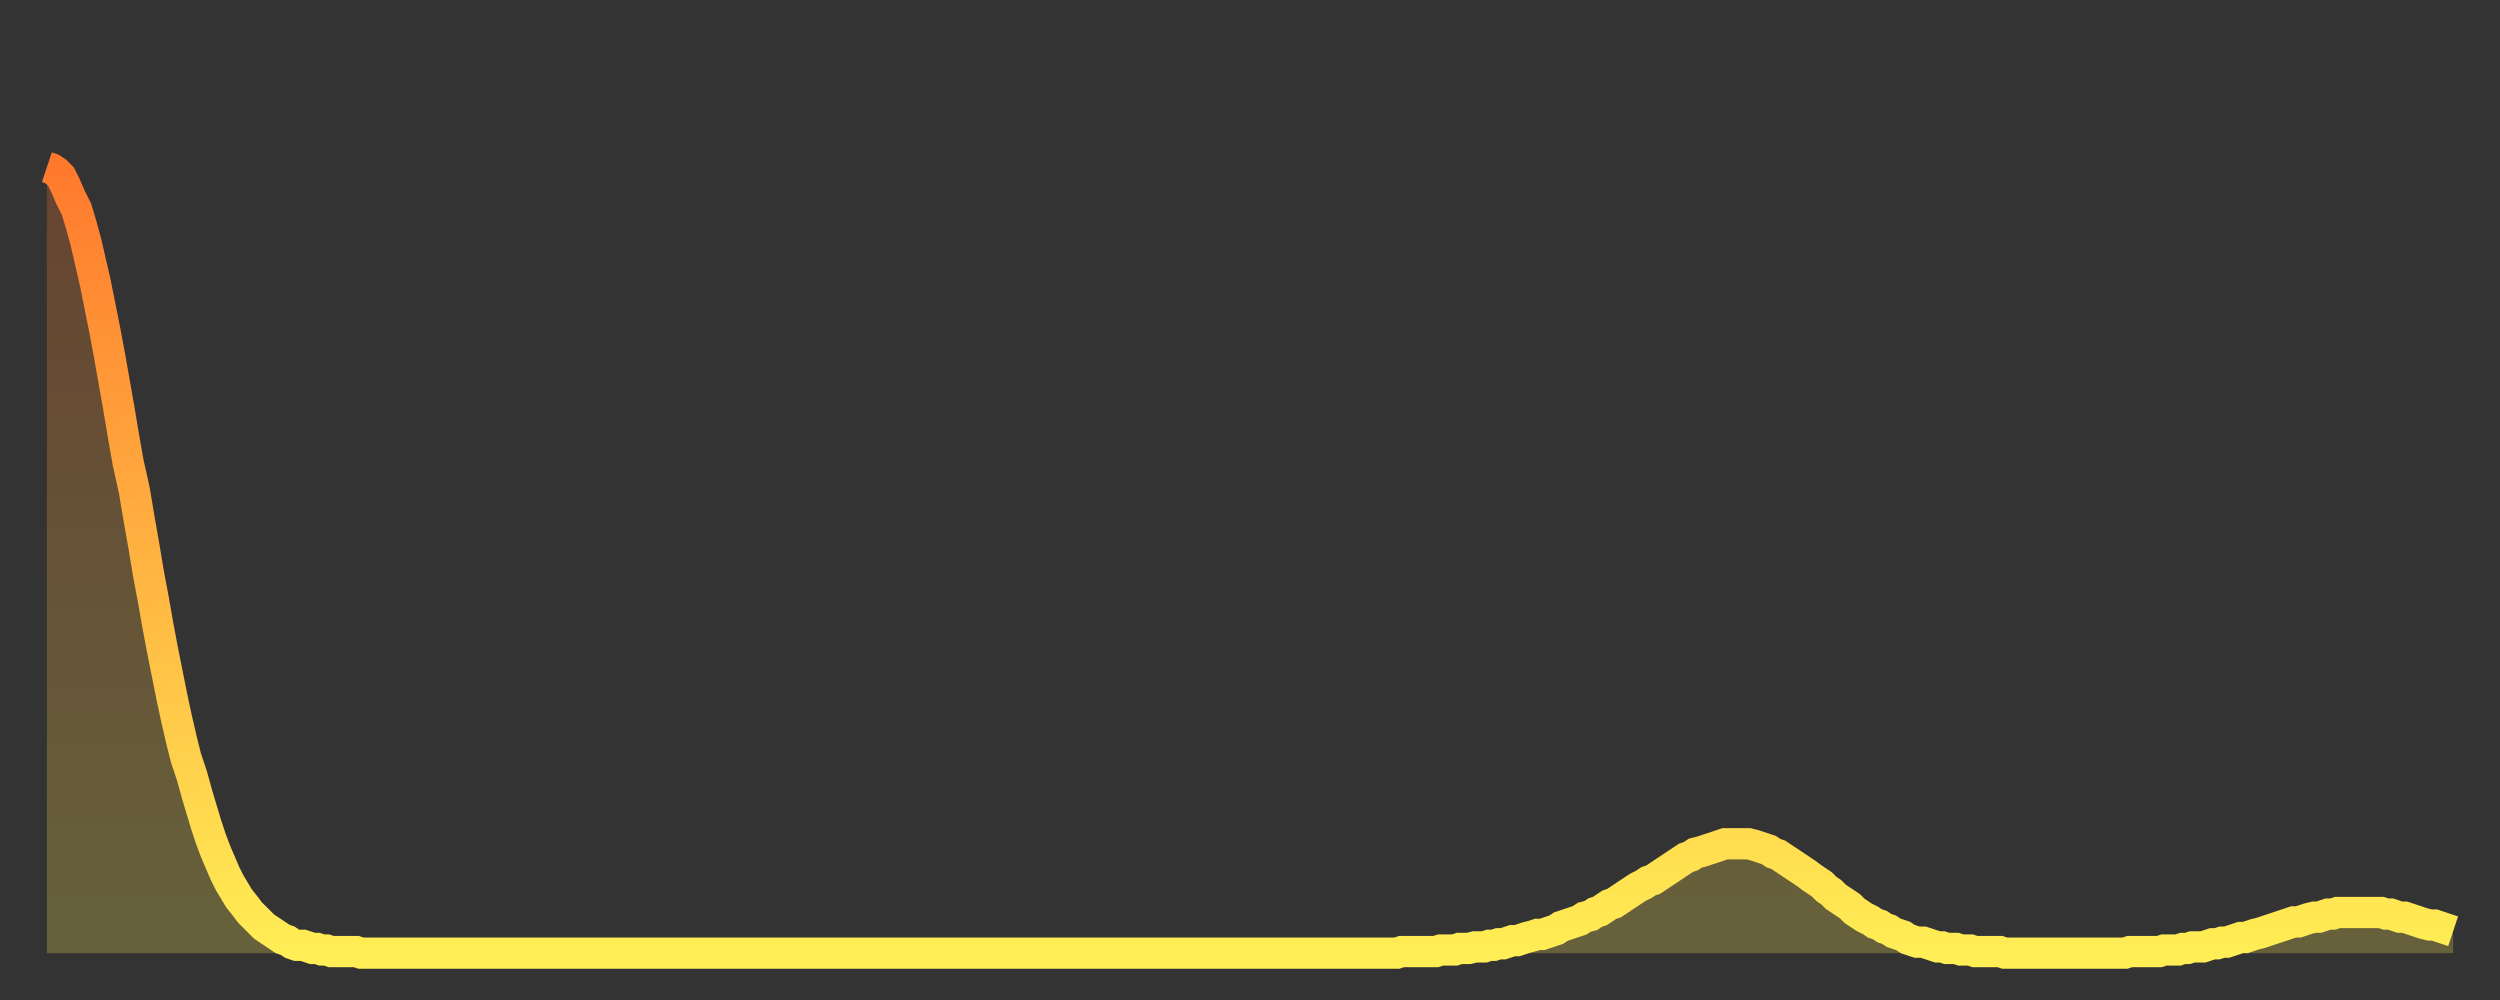 <?xml version="1.0" encoding="utf-8" ?>
<svg baseProfile="full" height="64" version="1.1" width="160" xmlns="http://www.w3.org/2000/svg" xmlns:ev="http://www.w3.org/2001/xml-events" xmlns:xlink="http://www.w3.org/1999/xlink"><rect width="100%" height="100%" fill="#333333" stroke="none"/><defs><linearGradient id="id959390" x1="0" x2="0" y1="0" y2="1"><stop offset="0%" stop-color="#ff792d" /><stop offset="50%" stop-color="#ffb341" /><stop offset="100%" stop-color="#ffee55" /></linearGradient></defs><g transform="translate(3,3)"><g><path d="M 0.0 7.7 L 0.3 7.8 0.6 8.0 0.9 8.3 1.2 8.9 1.5 9.6 1.9 10.4 2.2 11.4 2.5 12.5 2.8 13.8 3.1 15.1 3.4 16.6 3.7 18.1 4.0 19.7 4.3 21.4 4.6 23.1 4.9 24.9 5.2 26.6 5.6 28.4 5.9 30.2 6.2 31.9 6.5 33.7 6.8 35.3 7.1 37.0 7.4 38.6 7.7 40.1 8.0 41.6 8.3 43.0 8.6 44.3 8.9 45.5 9.3 46.7 9.6 47.8 9.9 48.8 10.2 49.8 10.5 50.7 10.8 51.5 11.1 52.2 11.4 52.9 11.7 53.5 12.0 54.0 12.3 54.5 12.7 55.0 13.0 55.4 13.3 55.7 13.6 56.0 13.9 56.3 14.2 56.5 14.5 56.7 14.8 56.9 15.1 57.1 15.4 57.2 15.7 57.4 16.0 57.5 16.4 57.5 16.7 57.6 17.0 57.7 17.3 57.7 17.6 57.8 17.9 57.8 18.2 57.9 18.5 57.9 18.8 57.9 19.1 57.9 19.4 57.9 19.8 57.9 20.1 58.0 20.4 58.0 20.7 58.0 21.0 58.0 21.3 58.0 21.6 58.0 21.9 58.0 22.2 58.0 22.5 58.0 22.8 58.0 23.1 58.0 23.5 58.0 23.8 58.0 24.1 58.0 24.4 58.0 24.7 58.0 25.0 58.0 25.3 58.0 25.6 58.0 25.9 58.0 26.2 58.0 26.5 58.0 26.8 58.0 27.2 58.0 27.5 58.0 27.8 58.0 28.1 58.0 28.4 58.0 28.7 58.0 29.0 58.0 29.3 58.0 29.6 58.0 29.9 58.0 30.2 58.0 30.6 58.0 30.9 58.0 31.2 58.0 31.5 58.0 31.8 58.0 32.1 58.0 32.4 58.0 32.7 58.0 33.0 58.0 33.3 58.0 33.6 58.0 33.9 58.0 34.3 58.0 34.6 58.0 34.9 58.0 35.2 58.0 35.5 58.0 35.8 58.0 36.1 58.0 36.4 58.0 36.7 58.0 37.0 58.0 37.3 58.0 37.7 58.0 38.0 58.0 38.3 58.0 38.6 58.0 38.9 58.0 39.2 58.0 39.5 58.0 39.8 58.0 40.1 58.0 40.4 58.0 40.7 58.0 41.0 58.0 41.4 58.0 41.7 58.0 42.0 58.0 42.3 58.0 42.6 58.0 42.9 58.0 43.2 58.0 43.5 58.0 43.8 58.0 44.1 58.0 44.4 58.0 44.7 58.0 45.1 58.0 45.4 58.0 45.7 58.0 46.0 58.0 46.3 58.0 46.6 58.0 46.9 58.0 47.2 58.0 47.5 58.0 47.8 58.0 48.1 58.0 48.5 58.0 48.8 58.0 49.1 58.0 49.4 58.0 49.7 58.0 50.0 58.0 50.3 58.0 50.6 58.0 50.9 58.0 51.2 58.0 51.5 58.0 51.8 58.0 52.2 58.0 52.5 58.0 52.8 58.0 53.1 58.0 53.4 58.0 53.7 58.0 54.0 58.0 54.3 58.0 54.6 58.0 54.9 58.0 55.2 58.0 55.6 58.0 55.9 58.0 56.2 58.0 56.5 58.0 56.8 58.0 57.1 58.0 57.4 58.0 57.7 58.0 58.0 58.0 58.3 58.0 58.6 58.0 58.9 58.0 59.3 58.0 59.6 58.0 59.9 58.0 60.2 58.0 60.5 58.0 60.8 58.0 61.1 58.0 61.4 58.0 61.7 58.0 62.0 58.0 62.3 58.0 62.6 58.0 63.0 58.0 63.3 58.0 63.6 58.0 63.9 58.0 64.2 58.0 64.5 58.0 64.8 58.0 65.1 58.0 65.4 58.0 65.7 58.0 66.0 58.0 66.4 58.0 66.7 58.0 67.0 58.0 67.3 58.0 67.6 58.0 67.9 58.0 68.2 58.0 68.5 58.0 68.8 58.0 69.1 58.0 69.4 58.0 69.7 58.0 70.1 58.0 70.4 58.0 70.7 58.0 71.0 58.0 71.3 58.0 71.6 58.0 71.9 58.0 72.2 58.0 72.5 58.0 72.8 58.0 73.1 58.0 73.5 58.0 73.8 58.0 74.1 58.0 74.4 58.0 74.7 58.0 75.0 58.0 75.3 58.0 75.6 58.0 75.9 58.0 76.2 58.0 76.5 58.0 76.8 58.0 77.2 58.0 77.5 58.0 77.8 58.0 78.1 58.0 78.4 58.0 78.7 58.0 79.0 58.0 79.3 58.0 79.6 58.0 79.9 58.0 80.2 58.0 80.5 58.0 80.9 58.0 81.2 58.0 81.5 58.0 81.8 58.0 82.1 58.0 82.4 58.0 82.7 58.0 83.0 58.0 83.3 58.0 83.6 58.0 83.9 58.0 84.3 58.0 84.6 58.0 84.9 58.0 85.2 58.0 85.5 58.0 85.8 58.0 86.1 58.0 86.4 58.0 86.7 57.9 87.0 57.9 87.3 57.9 87.6 57.9 88.0 57.9 88.3 57.9 88.6 57.9 88.9 57.9 89.2 57.8 89.5 57.8 89.8 57.8 90.1 57.8 90.4 57.7 90.7 57.7 91.0 57.7 91.4 57.6 91.7 57.6 92.0 57.6 92.3 57.5 92.6 57.5 92.9 57.4 93.2 57.4 93.5 57.3 93.8 57.2 94.1 57.2 94.4 57.1 94.7 57.0 95.1 56.9 95.4 56.8 95.7 56.8 96.0 56.7 96.3 56.6 96.6 56.5 96.9 56.3 97.2 56.2 97.5 56.1 97.8 56.0 98.1 55.9 98.4 55.7 98.8 55.6 99.1 55.4 99.4 55.3 99.7 55.1 100.0 54.9 100.3 54.8 100.6 54.6 100.9 54.4 101.2 54.2 101.5 54.0 101.8 53.8 102.2 53.6 102.5 53.4 102.8 53.3 103.1 53.1 103.4 52.9 103.7 52.7 104.0 52.5 104.3 52.3 104.6 52.1 104.9 51.9 105.2 51.8 105.5 51.6 105.9 51.5 106.2 51.4 106.5 51.3 106.8 51.2 107.1 51.1 107.4 51.0 107.7 51.0 108.0 51.0 108.3 51.0 108.6 51.0 108.9 51.0 109.3 51.1 109.6 51.2 109.9 51.3 110.2 51.4 110.5 51.6 110.8 51.7 111.1 51.9 111.4 52.1 111.7 52.3 112.0 52.5 112.3 52.7 112.6 52.9 113.0 53.2 113.3 53.4 113.6 53.6 113.9 53.9 114.2 54.1 114.5 54.4 114.8 54.6 115.1 54.8 115.4 55.0 115.7 55.3 116.0 55.5 116.3 55.7 116.7 55.9 117.0 56.1 117.3 56.2 117.6 56.4 117.9 56.5 118.2 56.7 118.5 56.8 118.8 56.9 119.1 57.1 119.4 57.2 119.7 57.3 120.1 57.3 120.4 57.4 120.7 57.5 121.0 57.6 121.3 57.6 121.6 57.7 121.9 57.7 122.2 57.7 122.5 57.8 122.8 57.8 123.1 57.8 123.4 57.9 123.8 57.9 124.1 57.9 124.4 57.9 124.7 57.9 125.0 57.9 125.3 58.0 125.6 58.0 125.9 58.0 126.2 58.0 126.5 58.0 126.8 58.0 127.2 58.0 127.5 58.0 127.8 58.0 128.1 58.0 128.4 58.0 128.7 58.0 129.0 58.0 129.3 58.0 129.6 58.0 129.9 58.0 130.2 58.0 130.5 58.0 130.9 58.0 131.2 58.0 131.5 58.0 131.8 58.0 132.1 58.0 132.4 58.0 132.7 58.0 133.0 58.0 133.3 57.9 133.6 57.9 133.9 57.9 134.2 57.9 134.6 57.9 134.9 57.9 135.2 57.9 135.5 57.8 135.8 57.8 136.1 57.8 136.4 57.8 136.7 57.7 137.0 57.7 137.3 57.6 137.6 57.6 138.0 57.6 138.3 57.5 138.6 57.4 138.9 57.4 139.2 57.3 139.5 57.3 139.8 57.2 140.1 57.1 140.4 57.0 140.7 57.0 141.0 56.9 141.3 56.8 141.7 56.7 142.0 56.6 142.3 56.5 142.6 56.4 142.9 56.3 143.2 56.2 143.5 56.1 143.8 56.0 144.1 56.0 144.4 55.9 144.7 55.8 145.1 55.7 145.4 55.7 145.7 55.6 146.0 55.5 146.3 55.5 146.6 55.4 146.9 55.4 147.2 55.4 147.5 55.4 147.8 55.4 148.1 55.4 148.4 55.4 148.8 55.4 149.1 55.4 149.4 55.4 149.7 55.5 150.0 55.5 150.3 55.6 150.6 55.7 150.9 55.7 151.2 55.8 151.5 55.9 151.8 56.0 152.1 56.1 152.5 56.2 152.8 56.2 153.1 56.3 153.4 56.4 153.7 56.5 154.0 56.6" fill="none" id="graph-curve" opacity="1" stroke="url(#id959390)" stroke-width="2" /><path d="M 0 58 L 0.0 7.7 0.3 7.8 0.6 8.0 0.9 8.3 1.2 8.9 1.5 9.6 1.9 10.4 2.2 11.4 2.5 12.5 2.8 13.8 3.1 15.1 3.4 16.6 3.7 18.1 4.0 19.7 4.3 21.4 4.6 23.1 4.9 24.9 5.2 26.6 5.6 28.4 5.9 30.2 6.2 31.9 6.5 33.7 6.8 35.3 7.1 37.0 7.4 38.6 7.7 40.1 8.0 41.6 8.3 43.0 8.6 44.3 8.9 45.5 9.3 46.7 9.6 47.8 9.9 48.8 10.2 49.8 10.5 50.7 10.8 51.5 11.1 52.2 11.4 52.9 11.7 53.5 12.0 54.0 12.3 54.5 12.7 55.0 13.0 55.4 13.3 55.7 13.6 56.0 13.9 56.3 14.2 56.5 14.5 56.7 14.8 56.9 15.1 57.1 15.4 57.2 15.7 57.4 16.0 57.5 16.4 57.5 16.7 57.6 17.0 57.7 17.3 57.7 17.6 57.8 17.9 57.8 18.2 57.9 18.5 57.9 18.8 57.9 19.1 57.9 19.4 57.9 19.8 57.9 20.1 58.0 20.4 58.0 20.7 58.0 21.0 58.0 21.3 58.0 21.6 58.0 21.9 58.0 22.2 58.0 22.5 58.0 22.8 58.0 23.1 58.0 23.5 58.0 23.8 58.0 24.1 58.0 24.4 58.0 24.7 58.0 25.0 58.0 25.3 58.0 25.6 58.0 25.9 58.0 26.2 58.0 26.5 58.0 26.8 58.0 27.2 58.0 27.5 58.0 27.8 58.0 28.1 58.0 28.4 58.0 28.7 58.0 29.0 58.0 29.3 58.0 29.6 58.0 29.9 58.0 30.2 58.0 30.6 58.0 30.9 58.0 31.2 58.0 31.5 58.0 31.8 58.0 32.1 58.0 32.4 58.0 32.7 58.0 33.0 58.0 33.3 58.0 33.6 58.0 33.9 58.0 34.3 58.0 34.6 58.0 34.9 58.0 35.2 58.0 35.5 58.0 35.8 58.0 36.1 58.0 36.4 58.0 36.7 58.0 37.0 58.0 37.3 58.0 37.7 58.0 38.0 58.0 38.3 58.0 38.6 58.0 38.9 58.0 39.2 58.0 39.5 58.0 39.8 58.0 40.1 58.0 40.4 58.0 40.7 58.0 41.0 58.0 41.4 58.0 41.7 58.0 42.0 58.0 42.3 58.0 42.6 58.0 42.9 58.0 43.2 58.0 43.5 58.0 43.8 58.0 44.1 58.0 44.4 58.0 44.7 58.0 45.1 58.0 45.4 58.0 45.7 58.0 46.0 58.0 46.3 58.0 46.6 58.0 46.9 58.0 47.2 58.0 47.5 58.0 47.8 58.0 48.1 58.0 48.5 58.0 48.8 58.0 49.1 58.0 49.4 58.0 49.7 58.0 50.0 58.0 50.3 58.0 50.6 58.0 50.9 58.0 51.2 58.0 51.5 58.0 51.8 58.0 52.2 58.0 52.5 58.0 52.8 58.0 53.1 58.0 53.4 58.0 53.7 58.0 54.0 58.0 54.3 58.0 54.6 58.0 54.9 58.0 55.2 58.0 55.6 58.0 55.9 58.0 56.2 58.0 56.5 58.0 56.8 58.0 57.1 58.0 57.4 58.0 57.7 58.0 58.0 58.0 58.3 58.0 58.6 58.0 58.9 58.0 59.3 58.0 59.6 58.0 59.9 58.0 60.2 58.0 60.5 58.0 60.8 58.0 61.1 58.0 61.4 58.0 61.7 58.0 62.0 58.0 62.3 58.0 62.6 58.0 63.0 58.0 63.3 58.0 63.6 58.0 63.9 58.0 64.2 58.0 64.5 58.0 64.8 58.0 65.1 58.0 65.4 58.0 65.7 58.0 66.0 58.0 66.4 58.0 66.7 58.0 67.0 58.0 67.3 58.0 67.6 58.0 67.9 58.0 68.2 58.0 68.5 58.0 68.8 58.0 69.1 58.0 69.4 58.0 69.7 58.0 70.1 58.0 70.4 58.0 70.7 58.0 71.0 58.0 71.3 58.0 71.6 58.0 71.9 58.0 72.2 58.0 72.5 58.0 72.8 58.0 73.1 58.0 73.5 58.0 73.8 58.0 74.1 58.0 74.4 58.0 74.7 58.0 75.0 58.0 75.3 58.0 75.6 58.0 75.9 58.0 76.2 58.0 76.5 58.0 76.8 58.0 77.2 58.0 77.5 58.0 77.8 58.0 78.1 58.0 78.4 58.0 78.7 58.0 79.0 58.0 79.3 58.0 79.6 58.0 79.9 58.0 80.2 58.0 80.5 58.0 80.9 58.0 81.2 58.0 81.5 58.0 81.8 58.0 82.1 58.0 82.4 58.0 82.7 58.0 83.0 58.0 83.3 58.0 83.6 58.0 83.9 58.0 84.3 58.0 84.6 58.0 84.9 58.0 85.2 58.0 85.5 58.0 85.8 58.0 86.1 58.0 86.4 58.0 86.7 57.9 87.0 57.9 87.3 57.9 87.6 57.9 88.0 57.9 88.3 57.9 88.6 57.9 88.9 57.9 89.2 57.8 89.5 57.8 89.8 57.8 90.1 57.8 90.4 57.7 90.7 57.7 91.0 57.7 91.4 57.6 91.7 57.6 92.0 57.6 92.3 57.5 92.6 57.5 92.9 57.4 93.2 57.4 93.5 57.3 93.8 57.2 94.1 57.2 94.4 57.1 94.7 57.0 95.1 56.9 95.4 56.8 95.7 56.8 96.0 56.7 96.3 56.6 96.6 56.5 96.9 56.3 97.2 56.2 97.5 56.1 97.8 56.0 98.1 55.9 98.4 55.7 98.8 55.6 99.1 55.4 99.4 55.3 99.7 55.1 100.0 54.9 100.3 54.8 100.6 54.6 100.9 54.4 101.2 54.2 101.5 54.0 101.8 53.8 102.2 53.6 102.5 53.4 102.8 53.3 103.1 53.1 103.4 52.9 103.7 52.7 104.0 52.5 104.3 52.3 104.6 52.1 104.9 51.9 105.2 51.8 105.5 51.6 105.9 51.5 106.2 51.4 106.5 51.3 106.8 51.2 107.1 51.1 107.4 51.0 107.7 51.0 108.0 51.0 108.3 51.0 108.6 51.0 108.9 51.0 109.3 51.1 109.6 51.2 109.9 51.3 110.2 51.4 110.5 51.6 110.8 51.7 111.1 51.9 111.4 52.1 111.7 52.3 112.0 52.5 112.3 52.7 112.6 52.9 113.0 53.2 113.3 53.4 113.6 53.6 113.9 53.9 114.2 54.1 114.5 54.4 114.8 54.6 115.1 54.8 115.4 55.0 115.7 55.3 116.0 55.5 116.3 55.7 116.7 55.9 117.0 56.1 117.3 56.2 117.6 56.4 117.9 56.5 118.2 56.7 118.5 56.8 118.8 56.9 119.1 57.1 119.4 57.2 119.7 57.3 120.1 57.3 120.4 57.4 120.7 57.5 121.0 57.6 121.3 57.6 121.6 57.7 121.9 57.7 122.2 57.7 122.5 57.8 122.8 57.8 123.1 57.8 123.4 57.9 123.8 57.9 124.1 57.9 124.4 57.9 124.7 57.9 125.0 57.9 125.3 58.0 125.6 58.0 125.9 58.0 126.2 58.0 126.5 58.0 126.8 58.0 127.2 58.0 127.5 58.0 127.8 58.0 128.1 58.0 128.4 58.0 128.7 58.0 129.0 58.0 129.3 58.0 129.6 58.0 129.9 58.0 130.2 58.0 130.5 58.0 130.9 58.0 131.2 58.0 131.5 58.0 131.8 58.0 132.1 58.0 132.4 58.0 132.7 58.0 133.0 58.0 133.3 57.9 133.6 57.9 133.9 57.9 134.2 57.9 134.6 57.9 134.9 57.9 135.2 57.9 135.5 57.8 135.8 57.8 136.1 57.8 136.4 57.8 136.7 57.7 137.0 57.7 137.3 57.6 137.6 57.6 138.0 57.6 138.3 57.5 138.6 57.4 138.9 57.4 139.2 57.3 139.5 57.3 139.8 57.2 140.1 57.1 140.4 57.0 140.7 57.0 141.0 56.9 141.3 56.8 141.7 56.7 142.0 56.6 142.3 56.5 142.6 56.4 142.9 56.3 143.2 56.2 143.5 56.1 143.8 56.0 144.1 56.0 144.4 55.9 144.7 55.8 145.1 55.7 145.4 55.7 145.7 55.6 146.0 55.5 146.3 55.5 146.6 55.4 146.9 55.4 147.2 55.4 147.5 55.4 147.8 55.4 148.1 55.4 148.4 55.4 148.8 55.4 149.1 55.4 149.4 55.4 149.7 55.5 150.0 55.5 150.3 55.6 150.6 55.7 150.9 55.7 151.2 55.8 151.5 55.9 151.8 56.0 152.1 56.1 152.5 56.2 152.8 56.2 153.1 56.3 153.4 56.4 153.7 56.5 154.0 56.6 154 58" fill="url(#id959390)" fill-opacity=".25" id="graph-shadow" /></g></g></svg>